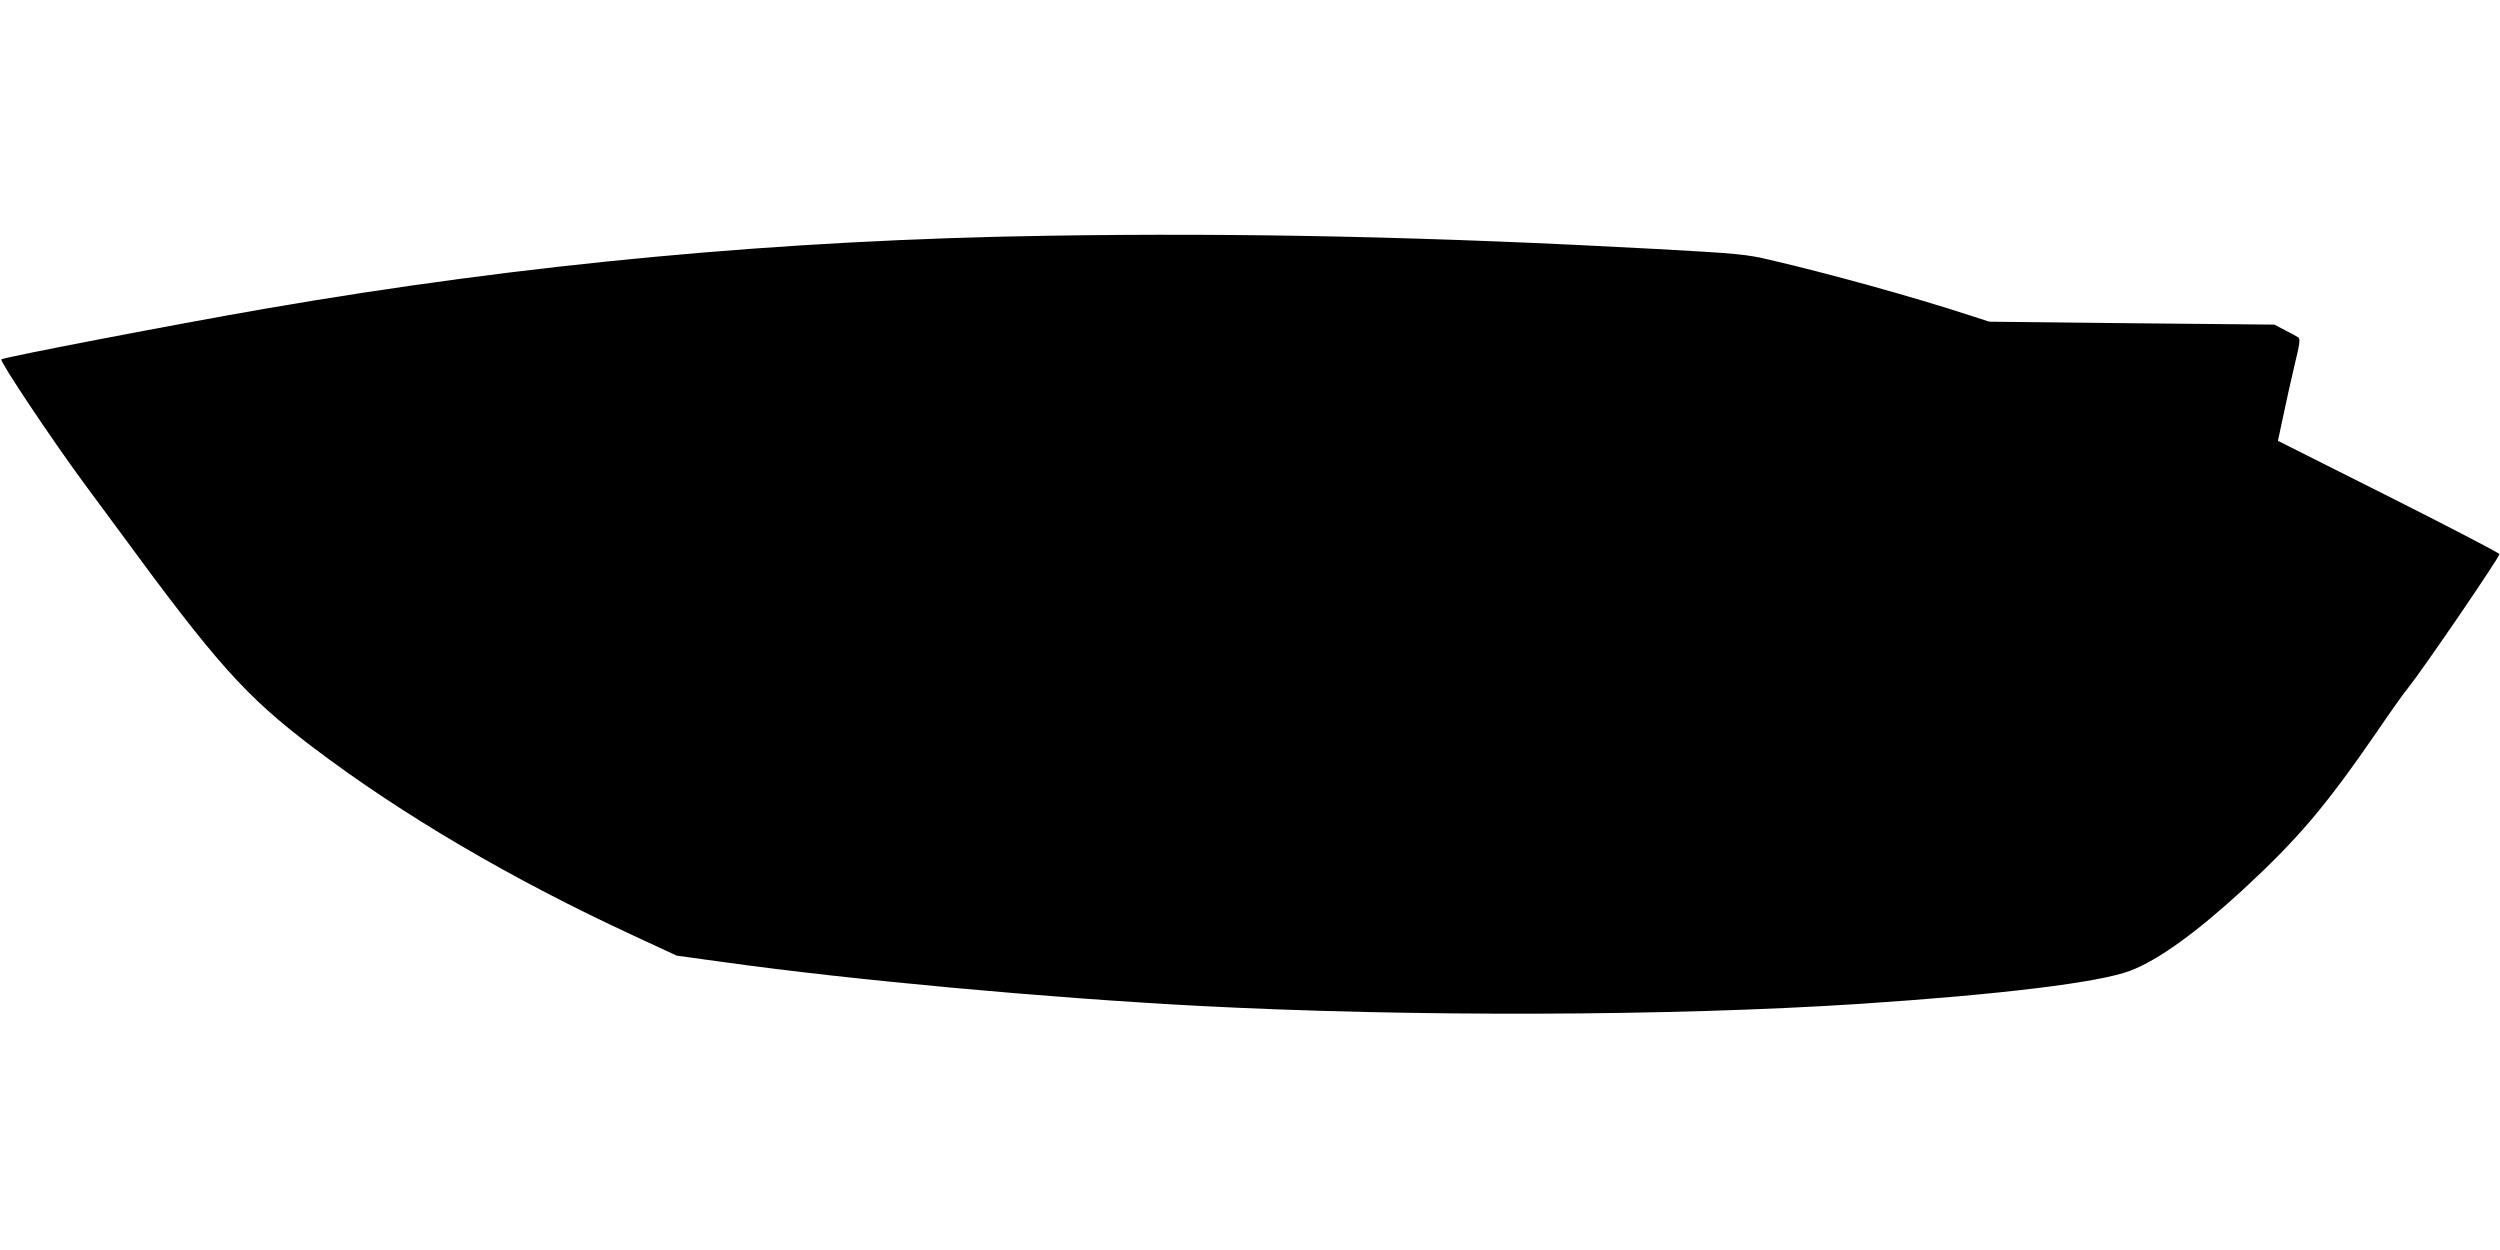  <svg version="1.0" xmlns="http://www.w3.org/2000/svg"
 width="1280pt" height="640pt" viewBox="0 0 1280 640"
 preserveAspectRatio="xMidYMid meet"><g transform="translate(0,640) scale(0.1,-0.1)"
fill="#000000" stroke="none">
<path d="M5365 5193 c-1366 -21 -2675 -143 -4010 -374 -450 -78 -1336 -248
-1348 -259 -10 -9 258 -410 423 -634 69 -93 150 -203 181 -245 498 -680 646
-845 988 -1105 459 -348 1021 -678 1646 -967 l220 -102 240 -33 c658 -92 1653
-183 2430 -224 1091 -57 2415 -53 3385 10 726 48 1232 110 1387 170 143 54
340 197 574 412 288 266 427 431 690 813 67 99 139 200 160 225 77 96 470 672
466 683 -3 7 -259 140 -569 296 l-565 284 28 131 c15 72 41 189 58 260 25 102
29 131 19 138 -7 5 -38 22 -68 37 l-55 29 -730 7 -730 8 -105 34 c-285 93
-711 211 -1016 282 -122 29 -163 33 -580 56 -1140 62 -2113 84 -3119 68z"/>
</g>
</svg>
